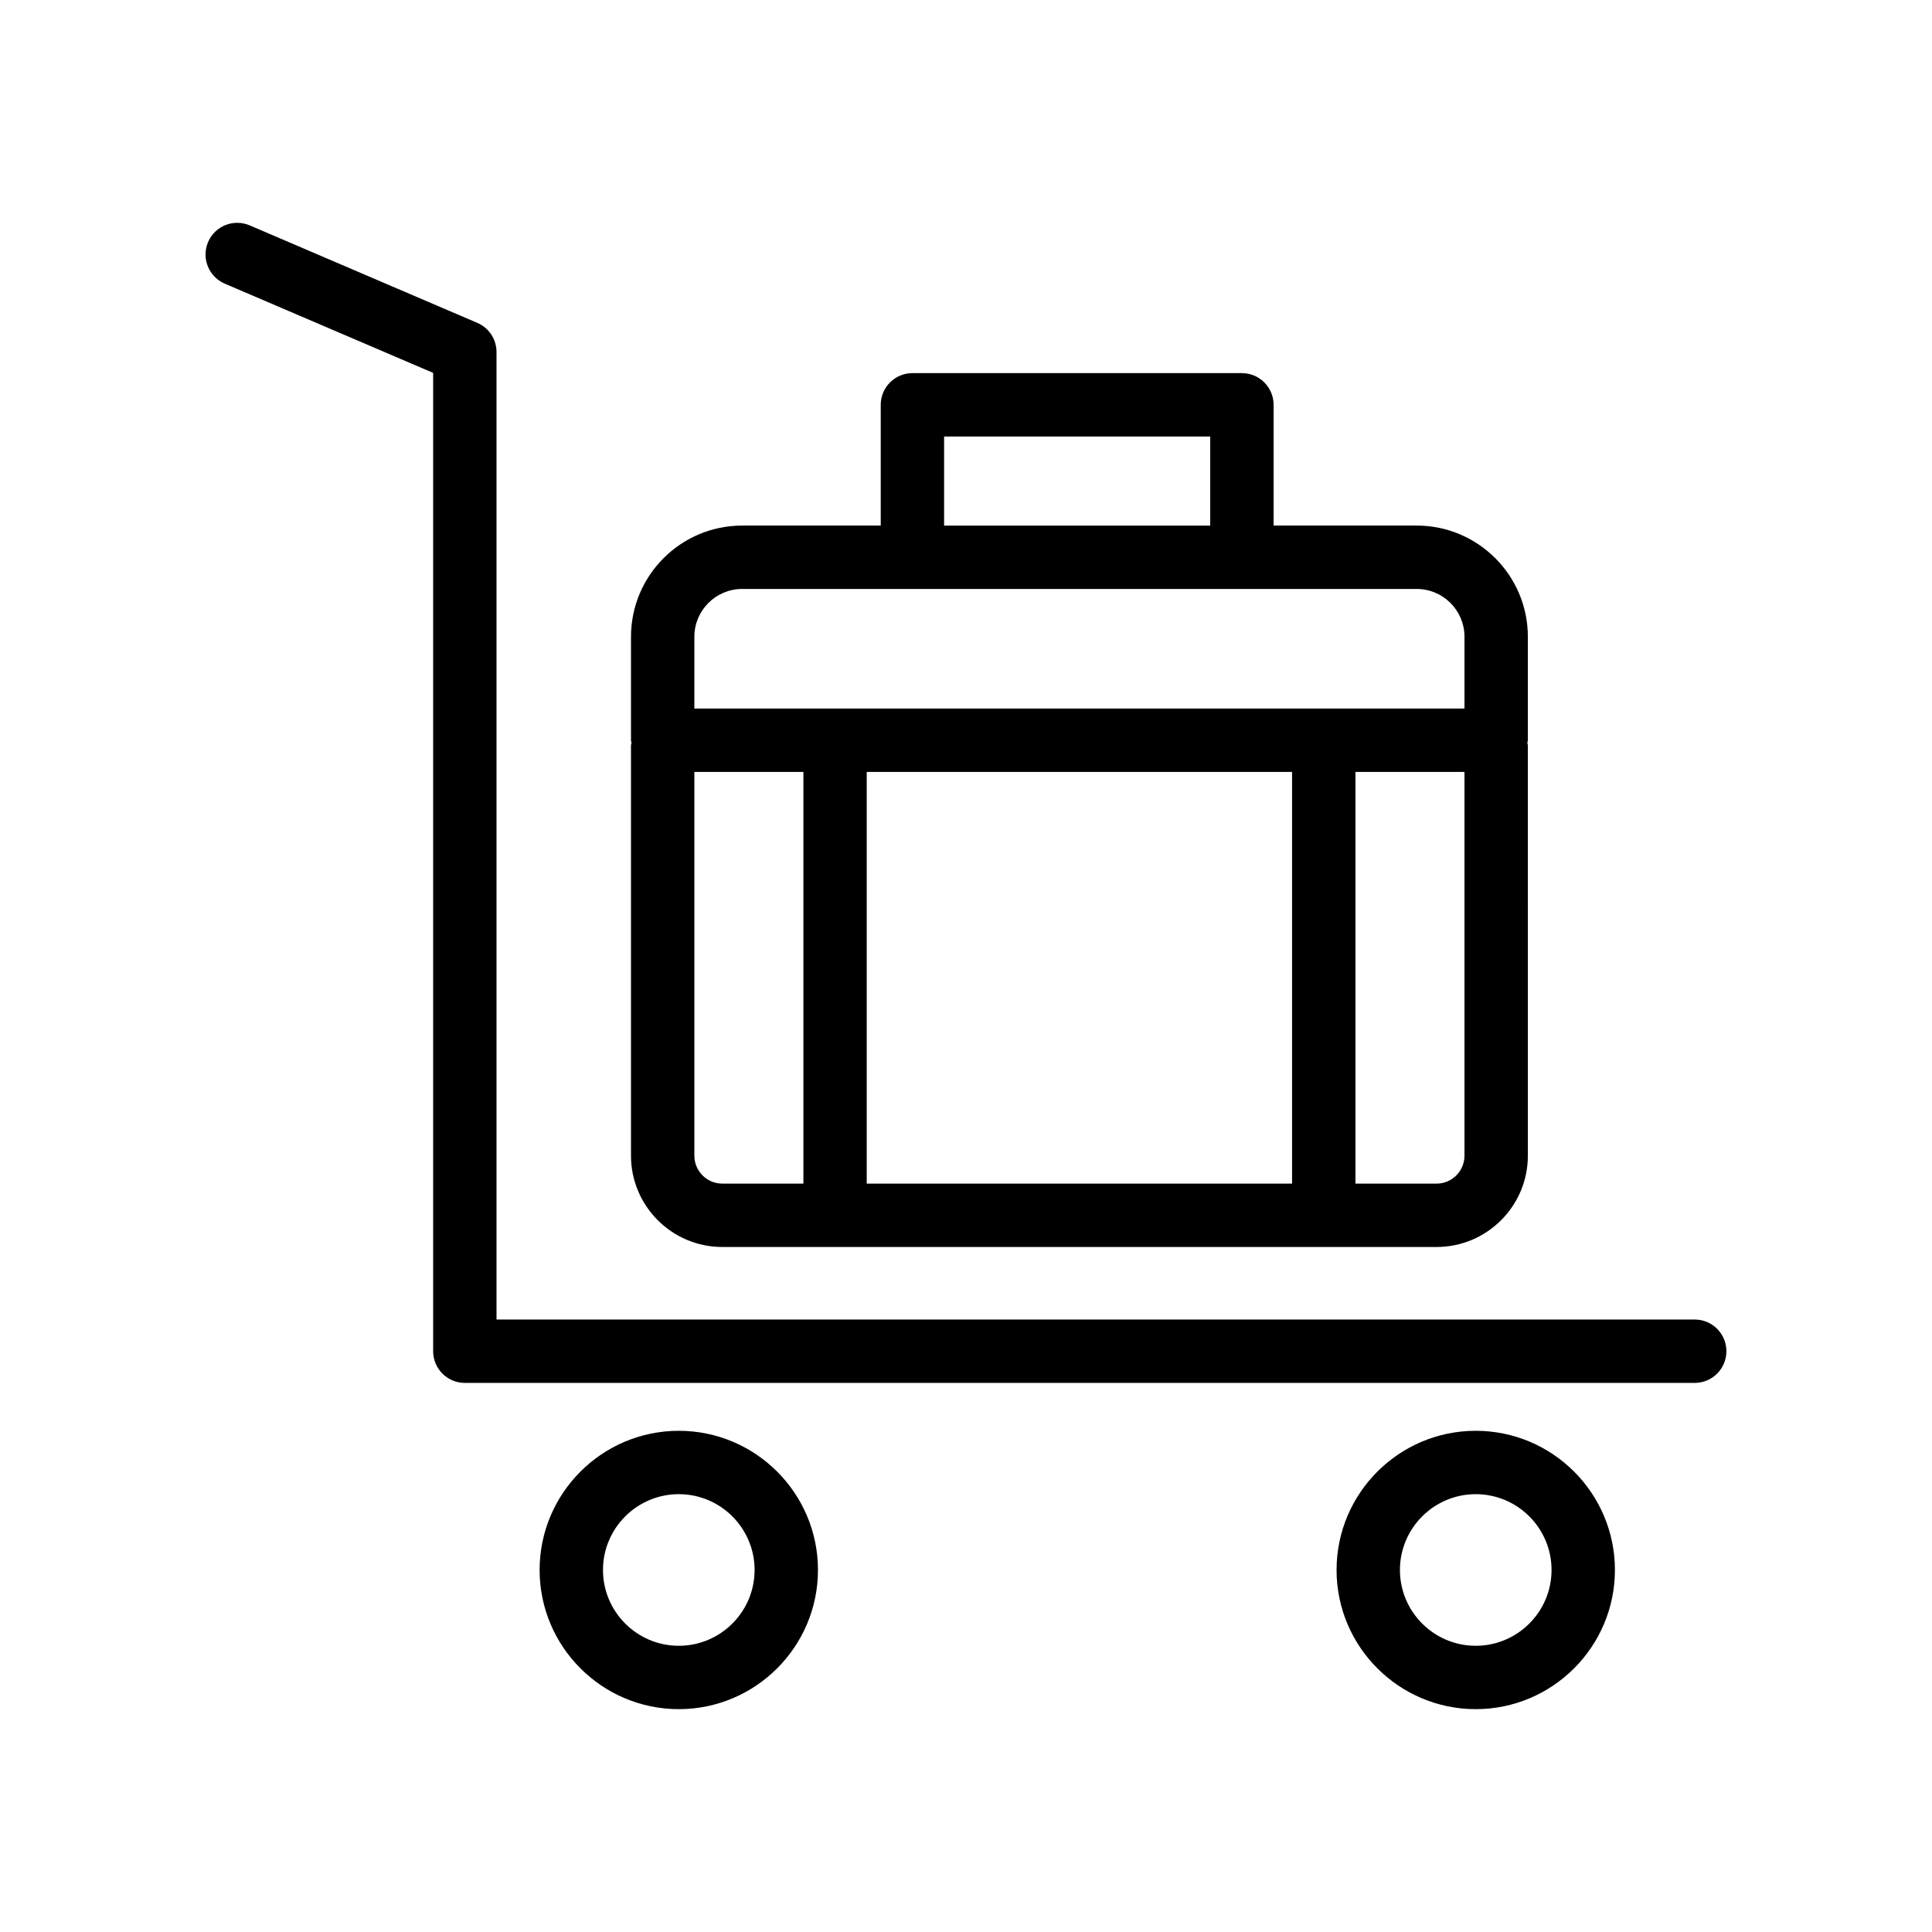 <?xml version="1.0" encoding="UTF-8"?>
<!-- Uploaded to: SVG Repo, www.svgrepo.com, Generator: SVG Repo Mixer Tools -->
<svg fill="#000000" width="800px" height="800px" version="1.1" viewBox="144 144 512 512" xmlns="http://www.w3.org/2000/svg">
 <g>
  <path d="m593.12 493.69h-317.54v-256.41c0-3.359-2-6.394-5.094-7.719l-60.316-25.832c-4.277-1.82-9.199 0.148-11.023 4.414-1.824 4.266 0.152 9.199 4.414 11.027l55.227 23.648v259.27c0 4.637 3.758 8.398 8.398 8.398l325.93-0.004c4.637 0 8.398-3.758 8.398-8.398 0-4.633-3.762-8.395-8.398-8.395z"/>
  <path d="m360.77 560.06c0-20.336-16.547-36.883-36.883-36.883-20.336 0-36.883 16.547-36.883 36.883s16.547 36.883 36.883 36.883c20.336 0 36.883-16.547 36.883-36.883zm-56.973 0c0-11.078 9.012-20.09 20.09-20.09 11.078 0 20.09 9.012 20.09 20.09s-9.012 20.09-20.09 20.09c-11.078 0-20.09-9.012-20.09-20.09z"/>
  <path d="m571.97 560.06c0-20.336-16.547-36.883-36.883-36.883-20.336 0-36.883 16.547-36.883 36.883s16.547 36.883 36.883 36.883c20.336 0 36.883-16.547 36.883-36.883zm-56.973 0c0-11.078 9.012-20.09 20.09-20.09s20.09 9.012 20.09 20.09-9.012 20.09-20.09 20.09-20.09-9.012-20.09-20.09z"/>
  <path d="m311.22 450.27c0 13.34 10.852 24.195 24.195 24.195h189.29c13.34 0 24.195-10.852 24.195-24.195l-0.004-108.73c0-0.242-0.117-0.445-0.137-0.684 0.02-0.238 0.137-0.441 0.137-0.684v-27.434c0-16.246-13.215-29.457-29.457-29.457h-37.922v-32c0-4.637-3.758-8.398-8.398-8.398h-87.316c-4.637 0-8.398 3.758-8.398 8.398v32h-36.727c-16.246 0-29.457 13.215-29.457 29.457v27.434c0 0.242 0.117 0.445 0.137 0.684-0.02 0.238-0.137 0.441-0.137 0.684zm16.793 0v-101.7h28.895v109.1h-21.492c-4.082 0-7.402-3.32-7.402-7.398zm158.4-101.7v109.1h-112.72v-109.1zm38.285 109.1h-21.492v-109.1h28.895v101.7c0 4.082-3.32 7.402-7.402 7.402zm-130.5-197.99h70.523v23.605h-70.523zm-66.184 53.062c0-6.981 5.684-12.664 12.664-12.664h178.76c6.981 0 12.664 5.684 12.664 12.664v19.035h-204.09z"/>
 </g>
</svg>